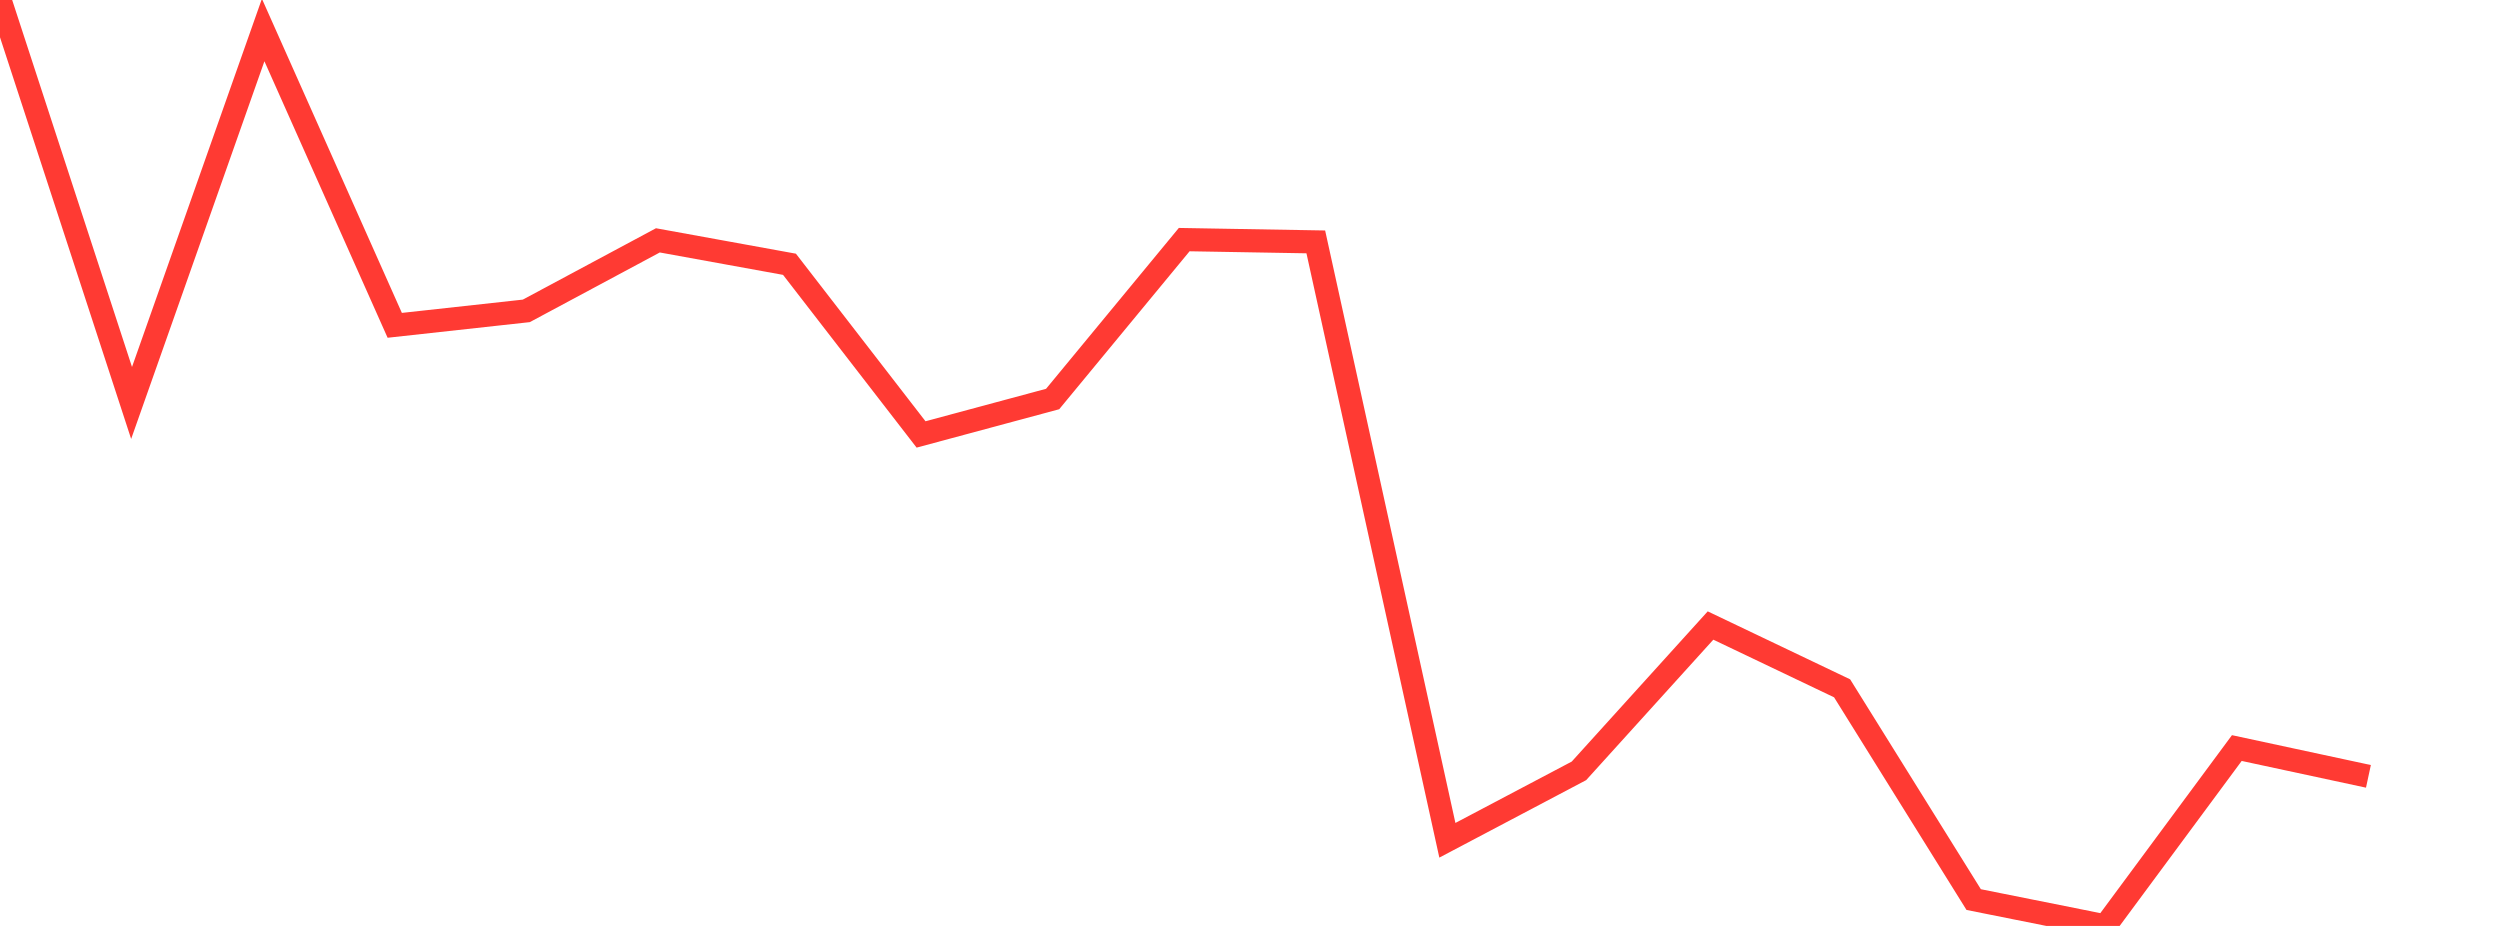 <?xml version="1.0" standalone="no"?>
<!DOCTYPE svg PUBLIC "-//W3C//DTD SVG 1.1//EN" "http://www.w3.org/Graphics/SVG/1.1/DTD/svg11.dtd">

<svg width="135" height="50" viewBox="0 0 135 50" preserveAspectRatio="none" 
  xmlns="http://www.w3.org/2000/svg"
  xmlns:xlink="http://www.w3.org/1999/xlink">


<polyline points="0.0, 0.0 7.105, 21.76 14.211, 1.621 21.316, 17.568 28.421, 16.787 35.526, 12.979 42.632, 14.271 49.737, 23.46 56.842, 21.547 63.947, 12.939 71.053, 13.062 78.158, 45.375 85.263, 41.626 92.368, 33.778 99.474, 37.17 106.579, 48.577 113.684, 50.0 120.789, 40.395 127.895, 41.923" fill="none" stroke="#ff3a33" stroke-width="1.25"/>

</svg>
